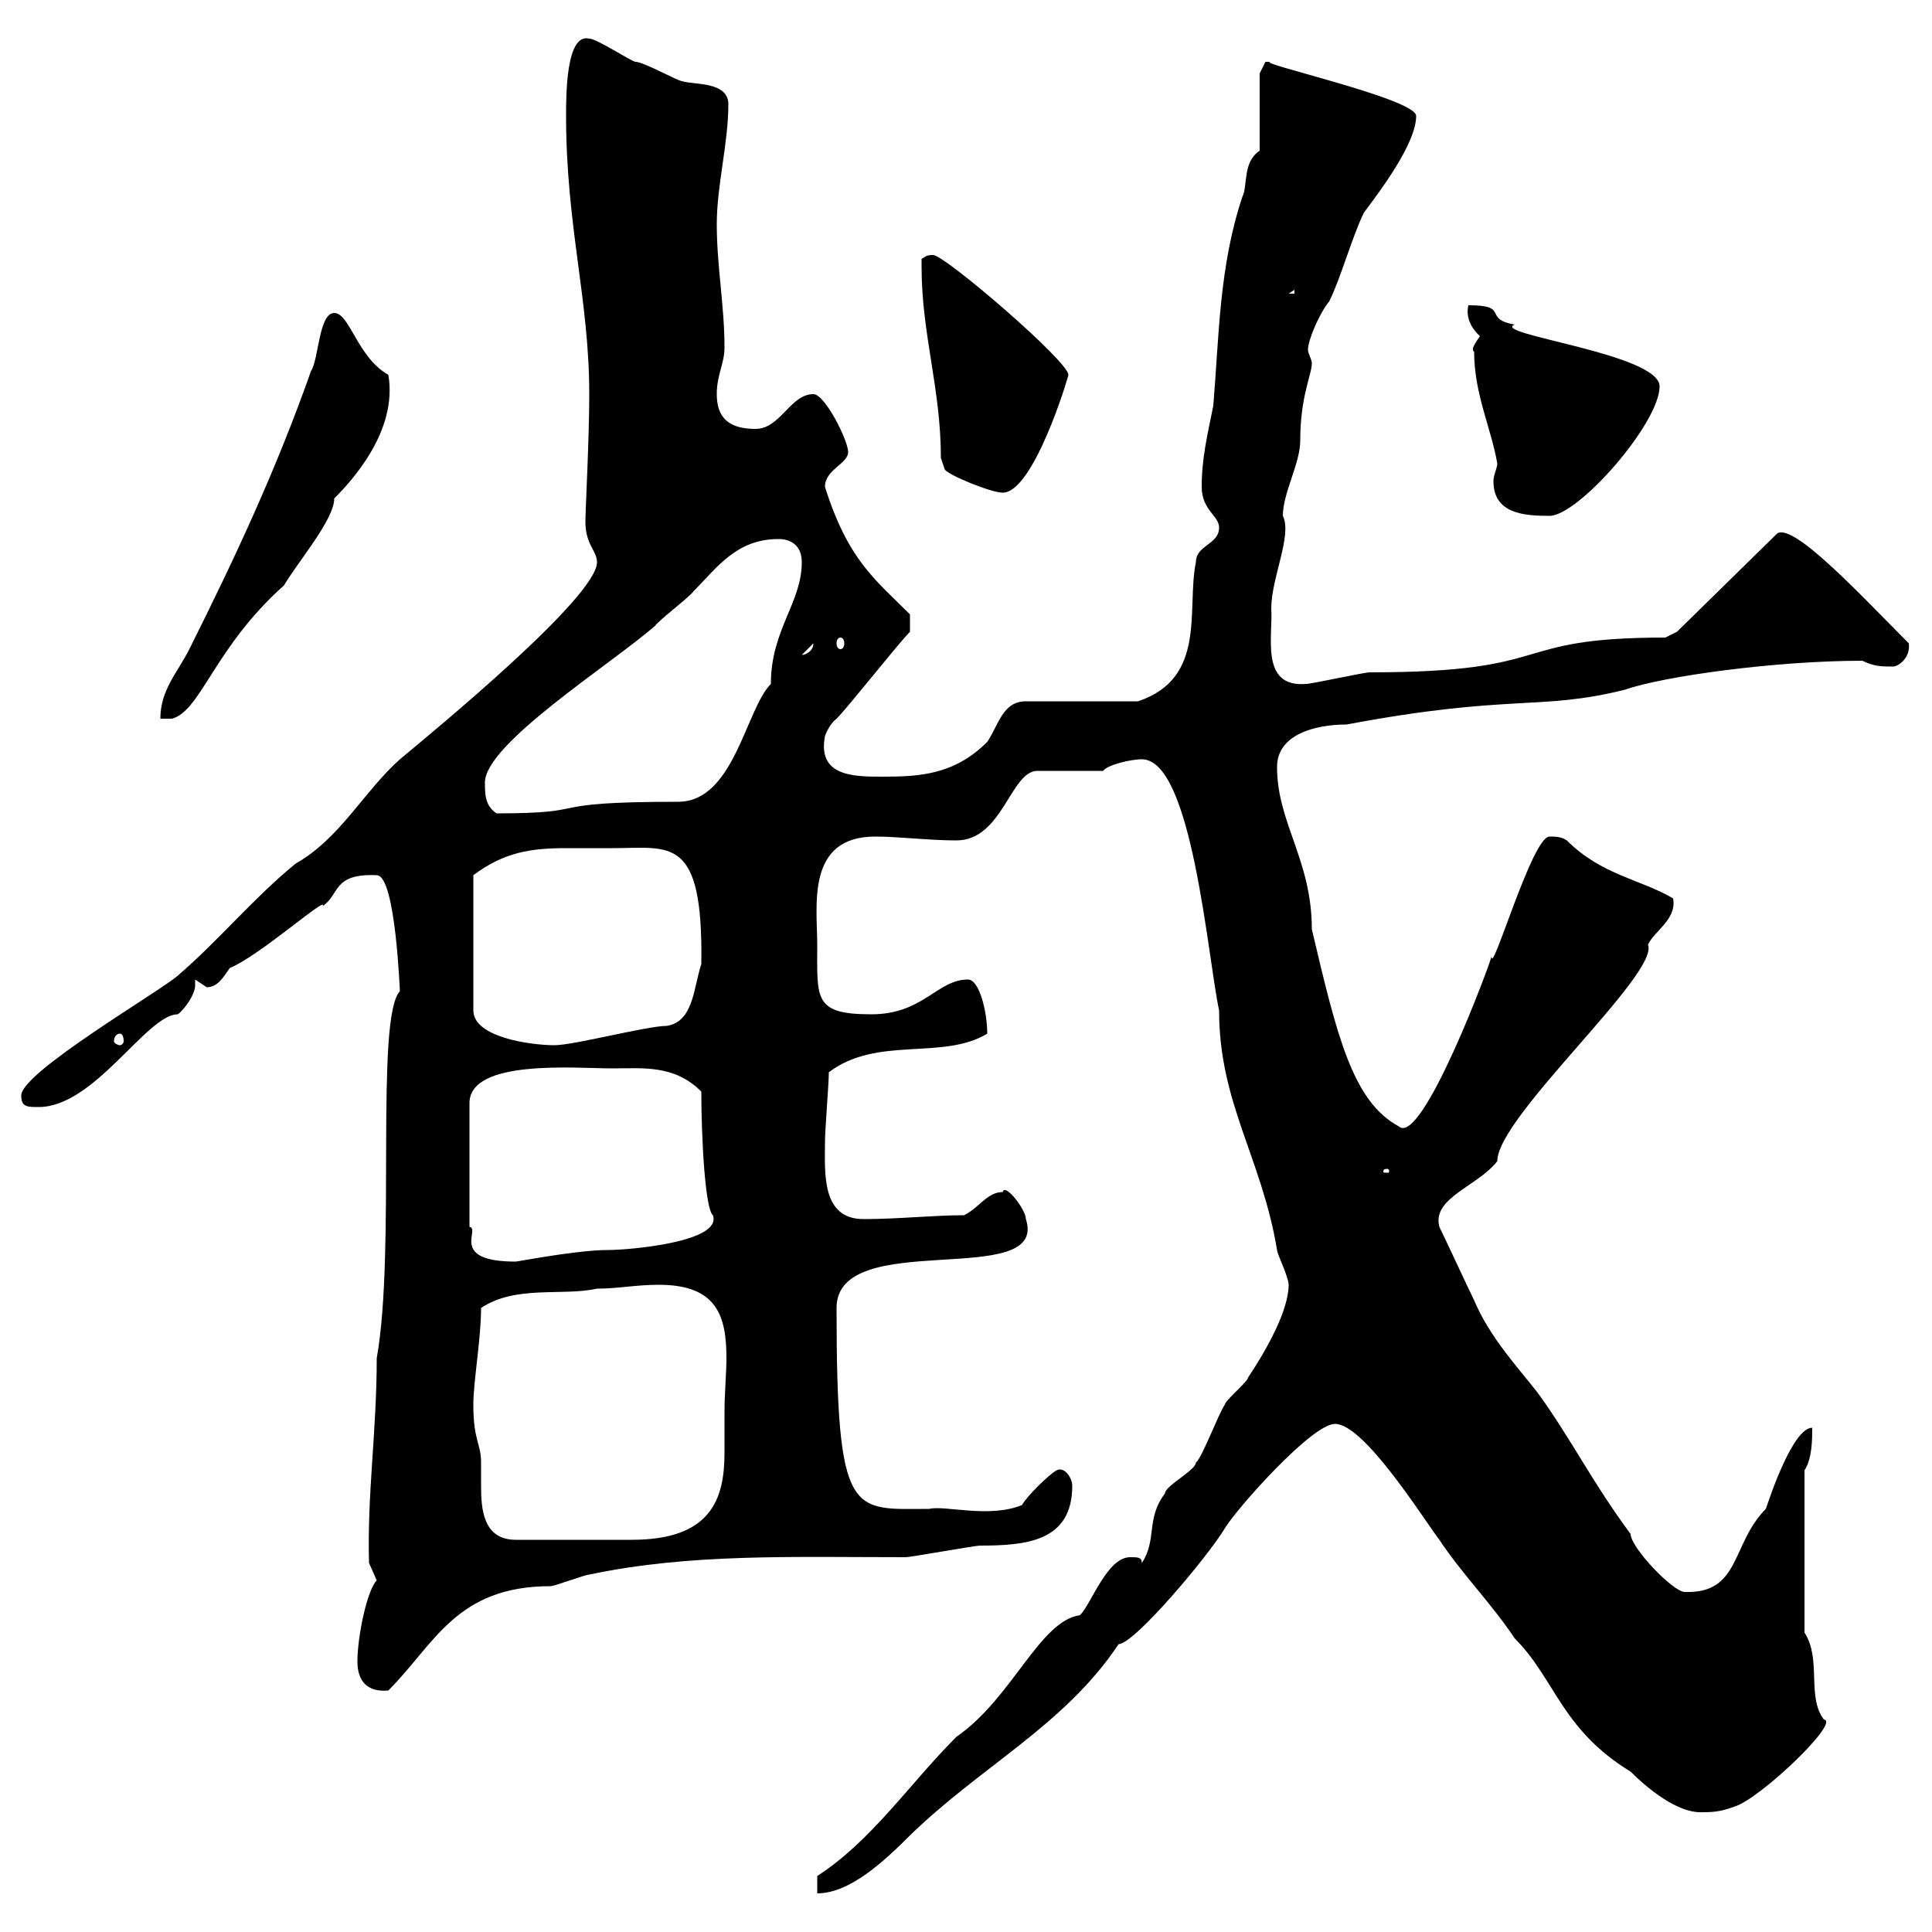 <svg xmlns="http://www.w3.org/2000/svg" xmlns:xlink="http://www.w3.org/1999/xlink" width="300" height="300"><path d="M126.90 291.30L126.90 294C132 294 137.40 288.90 141.30 285C152.40 274.20 165.30 267.90 173.70 255.30C176.10 255.30 187.50 241.80 190.20 237.30C192 234.30 203.70 221.10 207.30 221.10C211.80 221.10 220.80 235.50 223.50 239.10C227.10 244.50 231.60 249 235.20 254.40C241.50 260.70 242.40 268.50 253.20 275.10C255.90 277.80 260.40 281.40 264 281.40C265.80 281.40 267 281.40 269.40 280.50C273.30 279.30 285.90 267.30 283.20 267C280.50 263.40 282.90 257.70 280.20 253.50L280.20 228.30C281.40 226.50 281.40 223.50 281.40 221.70C278.40 221.70 274.80 232.50 274.20 234.30C268.80 239.70 270.30 247.50 261.60 247.20C259.80 247.20 253.20 240.30 253.20 238.20C247.20 230.10 244.20 223.80 238.80 216.30C235.50 212.10 231.30 207.60 228.90 201.90C228 200.10 224.40 192.30 223.50 190.50C222.30 186 229.50 184.20 232.50 180.30C232.50 173.40 257.70 151.20 255.90 146.70C256.80 144.60 260.40 142.80 259.80 139.50C254.70 136.50 248.70 135.90 243.30 130.50C242.40 129.90 241.50 129.90 240.60 129.90C237.90 129.90 231.60 151.80 231.60 148.50C231.60 149.10 220.80 178.20 217.20 174.90C210 171 207.60 160.80 203.70 144.30C203.70 133.50 198.30 127.80 198.30 119.10C198.30 114 204.30 112.50 209.10 112.50C234.60 107.70 239.10 110.40 252.30 107.10C258.30 105 275.70 102.60 289.20 102.60C291 103.50 292.20 103.50 294 103.50C294.60 103.50 296.70 102.30 296.40 99.90C289.20 92.70 278.70 81.30 276 82.80L260.40 98.10C260.40 98.10 258.60 99 258.60 99C233.70 99 242.40 104.40 212.70 104.40C211.80 104.40 203.70 106.20 202.80 106.20C195.60 106.80 197.70 98.70 197.40 94.50C197.40 89.70 200.70 83.10 199.20 80.10C199.20 76.50 201.90 72 201.90 68.40C201.90 61.50 203.70 58.20 203.70 56.40C203.70 55.80 203.10 54.90 203.10 54.30C203.10 52.80 204.90 48.60 206.40 46.80C208.20 43.20 210 36.60 211.80 33C214.50 29.40 219.90 22.20 219.90 18C219.90 15.30 194.10 9.60 197.40 9.60C197.40 9.60 197.40 9.60 196.50 9.60C196.50 9.60 195.60 11.40 195.60 11.40L195.60 23.40C192.90 25.20 193.80 28.80 192.90 30.60C189.30 41.40 189.30 52.20 188.40 63C187.50 67.50 186.60 71.10 186.60 75.60C186.60 79.20 189.30 80.10 189.30 81.90C189.30 84.60 185.70 84.60 185.70 87.30C184.20 94.50 187.50 105.30 176.70 108.90L159.30 108.90C155.70 108.90 155.10 112.50 153.30 115.20C148.20 120.30 142.80 120.60 137.10 120.60C132.60 120.60 126.90 120.60 128.10 114.30C128.10 114.30 128.70 112.50 129.90 111.60C131.70 109.80 139.50 99.90 141.30 98.10L141.30 95.40C135.90 90 131.70 87 128.10 75.60C128.10 72.90 131.70 72 131.70 70.20C131.70 68.40 128.10 61.20 126.30 61.20C122.70 61.20 121.20 66.60 117.30 66.60C113.10 66.60 111.30 64.80 111.30 61.20C111.30 58.20 112.50 56.40 112.50 54C112.50 47.40 111.30 41.40 111.30 34.80C111.30 28.80 113.10 22.20 113.10 16.20C113.10 12.60 107.70 13.20 105.90 12.60C105.30 12.60 99.90 9.60 98.70 9.60C98.10 9.60 92.70 6 91.50 6C87.90 5.10 87.90 14.70 87.90 18C87.90 35.10 91.50 46.50 91.50 61.20C91.50 68.10 90.90 79.20 90.90 81C90.90 84.60 92.70 85.50 92.70 87.30C92.70 92.70 67.50 113.40 62.10 117.90C56.40 123 52.80 130.20 45.90 134.10C39.30 139.50 33.90 146.10 27.60 151.50C24.90 153.90 3.30 166.50 3.30 170.10C3.30 171.90 4.20 171.90 6 171.90C14.70 171.90 22.80 157.50 27.60 157.50C28.50 156.90 30.30 154.50 30.30 153C30.30 152.70 30.30 152.10 30.30 152.10C30.30 152.10 32.10 153.30 32.10 153.30C33.90 153.30 34.80 151.50 35.70 150.30C40.20 148.50 51 138.90 50.10 140.70C52.80 138.90 51.60 135.60 58.50 135.90C61.50 135.90 62.10 154.80 62.10 153.90C58.20 158.10 61.50 194.10 58.50 210.90C58.50 222.30 57 231.90 57.30 242.70C57.30 242.70 58.50 245.40 58.50 245.40C57 246.90 55.50 254.10 55.50 258C55.50 261 57 262.80 60.30 262.50C67.50 255.30 70.80 246.30 85.50 246.30C86.10 246.30 90.90 244.50 91.50 244.50C107.10 241.20 123 241.80 140.70 241.80C141.30 241.80 151.50 240 152.10 240C159.30 240 166.50 239.40 166.50 230.70C166.50 229.50 165.30 227.70 164.10 228.30C162.90 228.90 159.30 232.50 158.70 233.70C153.60 235.80 146.70 233.70 144.30 234.30C132.30 234.30 129.90 236.10 129.90 203.10C129.90 190.50 162.90 200.40 159.30 189.30C159.30 187.80 156 183.60 155.70 185.10C153.30 185.10 152.10 187.50 149.70 188.70C144.90 188.70 139.50 189.30 134.10 189.30C127.50 189.30 128.10 182.10 128.10 177.30C128.10 175.50 128.70 168.30 128.70 166.50C136.20 160.80 146.40 164.70 153.30 160.50C153.30 157.20 152.10 152.10 150.30 152.10C145.50 152.10 143.40 157.50 135.30 157.50C126.30 157.50 126.90 155.10 126.90 146.70C126.90 140.70 125.10 129.90 135.90 129.90C139.50 129.90 144.30 130.50 148.50 130.50C155.70 130.50 156.90 119.70 161.10 119.70L171.30 119.70C171.90 118.80 175.50 117.90 177.30 117.90C185.10 117.90 187.50 148.50 189.30 156.90C189.30 171.30 195.90 179.70 198.30 194.10C198.30 194.70 200.10 198.30 200.10 199.50C200.10 203.40 196.80 209.40 193.80 213.90C193.80 214.50 190.20 217.50 190.20 218.10C189.30 219.30 186.60 226.50 185.70 227.10C185.70 228.30 180.90 230.70 180.90 231.90C177.90 235.80 179.70 239.10 177.30 242.70C177.30 241.80 176.70 241.80 175.50 241.80C171.90 241.80 169.50 249 167.70 250.80C161.40 251.70 157.20 263.70 148.50 269.70C141.30 276.90 135.30 285.90 126.90 291.30ZM73.50 218.10C73.50 214.50 74.70 207.90 74.70 203.10C80.10 199.50 87.30 201.30 92.70 200.10C96 200.10 98.70 199.50 102.30 199.50C111.30 199.50 112.80 204.30 112.80 210.90C112.80 213.30 112.50 216.30 112.50 219.30C112.50 221.10 112.50 223.20 112.50 225.60C112.50 232.80 110.40 239.10 98.10 239.10L80.10 239.10C75 239.10 74.70 234.30 74.70 230.70C74.70 229.20 74.70 228.30 74.70 227.10C74.70 224.10 73.50 223.80 73.50 218.10ZM95.10 165.90C99.90 165.90 104.70 165.30 108.90 169.50C108.90 176.70 109.50 187.80 110.70 188.70C112.20 192.90 97.50 194.10 94.50 194.10C90.30 194.10 83.70 195.30 80.10 195.90C69.60 195.90 74.70 190.80 72.90 190.50L72.90 171.30C72.90 164.40 89.40 165.90 95.10 165.90ZM215.40 181.50C215.70 181.50 215.70 181.80 215.70 181.80C215.70 182.10 215.70 182.10 215.40 182.10C214.80 182.10 214.80 182.10 214.80 181.80C214.80 181.80 214.80 181.50 215.40 181.50ZM95.10 131.70C104.10 131.70 109.20 129.60 108.90 149.70C107.70 153.30 107.70 158.70 103.50 159.30C100.50 159.30 89.10 162.30 86.10 162.30C82.50 162.30 73.50 161.10 73.50 156.90L73.50 135.90C78.30 132.30 82.50 131.70 87.90 131.70C90.30 131.70 92.70 131.70 95.10 131.70ZM18.60 160.50C18.90 160.50 19.20 160.80 19.20 161.70C19.20 162 18.90 162.30 18.60 162.30C18.30 162.30 17.70 162 17.70 161.70C17.70 160.80 18.30 160.50 18.60 160.50ZM75.30 121.50C75.30 115.50 94.80 103.20 101.70 97.20C102.30 96.30 107.10 92.70 107.70 91.80C111.30 88.20 114.30 83.70 120.90 83.70C122.70 83.70 124.50 84.60 124.50 87.30C124.50 93.60 119.70 97.80 119.70 106.20C115.80 110.10 114 124.50 105.30 124.50C83.10 124.50 93 126.30 77.10 126.30C75.30 125.10 75.30 123.30 75.30 121.50ZM51.90 48.60C49.50 48.60 49.50 55.80 48.30 57.60C42.90 72.90 36.60 86.40 29.40 100.80C27.60 104.40 24.90 107.10 24.90 111.60L26.70 111.60C31.20 110.40 33.30 100.50 44.10 90.90C46.20 87.30 51.90 80.70 51.90 77.40C54.60 74.70 61.80 66.90 60.30 58.20C55.50 55.50 54.30 48.60 51.90 48.60ZM126.30 99.90C126.30 101.10 125.10 101.70 124.50 101.70ZM130.50 99C130.80 99 131.10 99.30 131.10 99.90C131.10 100.50 130.80 100.80 130.50 100.80C130.20 100.80 129.90 100.50 129.90 99.90C129.90 99.30 130.20 99 130.50 99ZM228.90 54.60C228.90 61.20 231.60 66.60 232.50 72C232.50 72.60 231.90 73.80 231.90 74.70C231.90 79.80 236.70 80.10 240.60 80.10C245.10 80.10 257.70 65.70 257.70 60C257.70 54.90 231.30 51.90 235.20 50.40C230.10 49.50 234.60 47.40 228 47.40C227.40 50.10 229.50 51.90 229.80 52.20C229.20 53.10 228.30 54.30 228.90 54.60ZM146.10 71.10L146.70 72.90C147.30 73.80 153.90 76.50 155.70 76.50C160.50 76.50 165.90 58.50 165.90 58.20C165.90 56.10 146.70 39.60 144.90 39.60C143.70 39.60 143.70 39.90 143.10 40.20C143.10 41.40 143.10 41.40 143.10 41.40C143.10 51.90 146.10 60.30 146.10 71.10ZM201 45L201 45.60L200.10 45.60Z"/></svg>